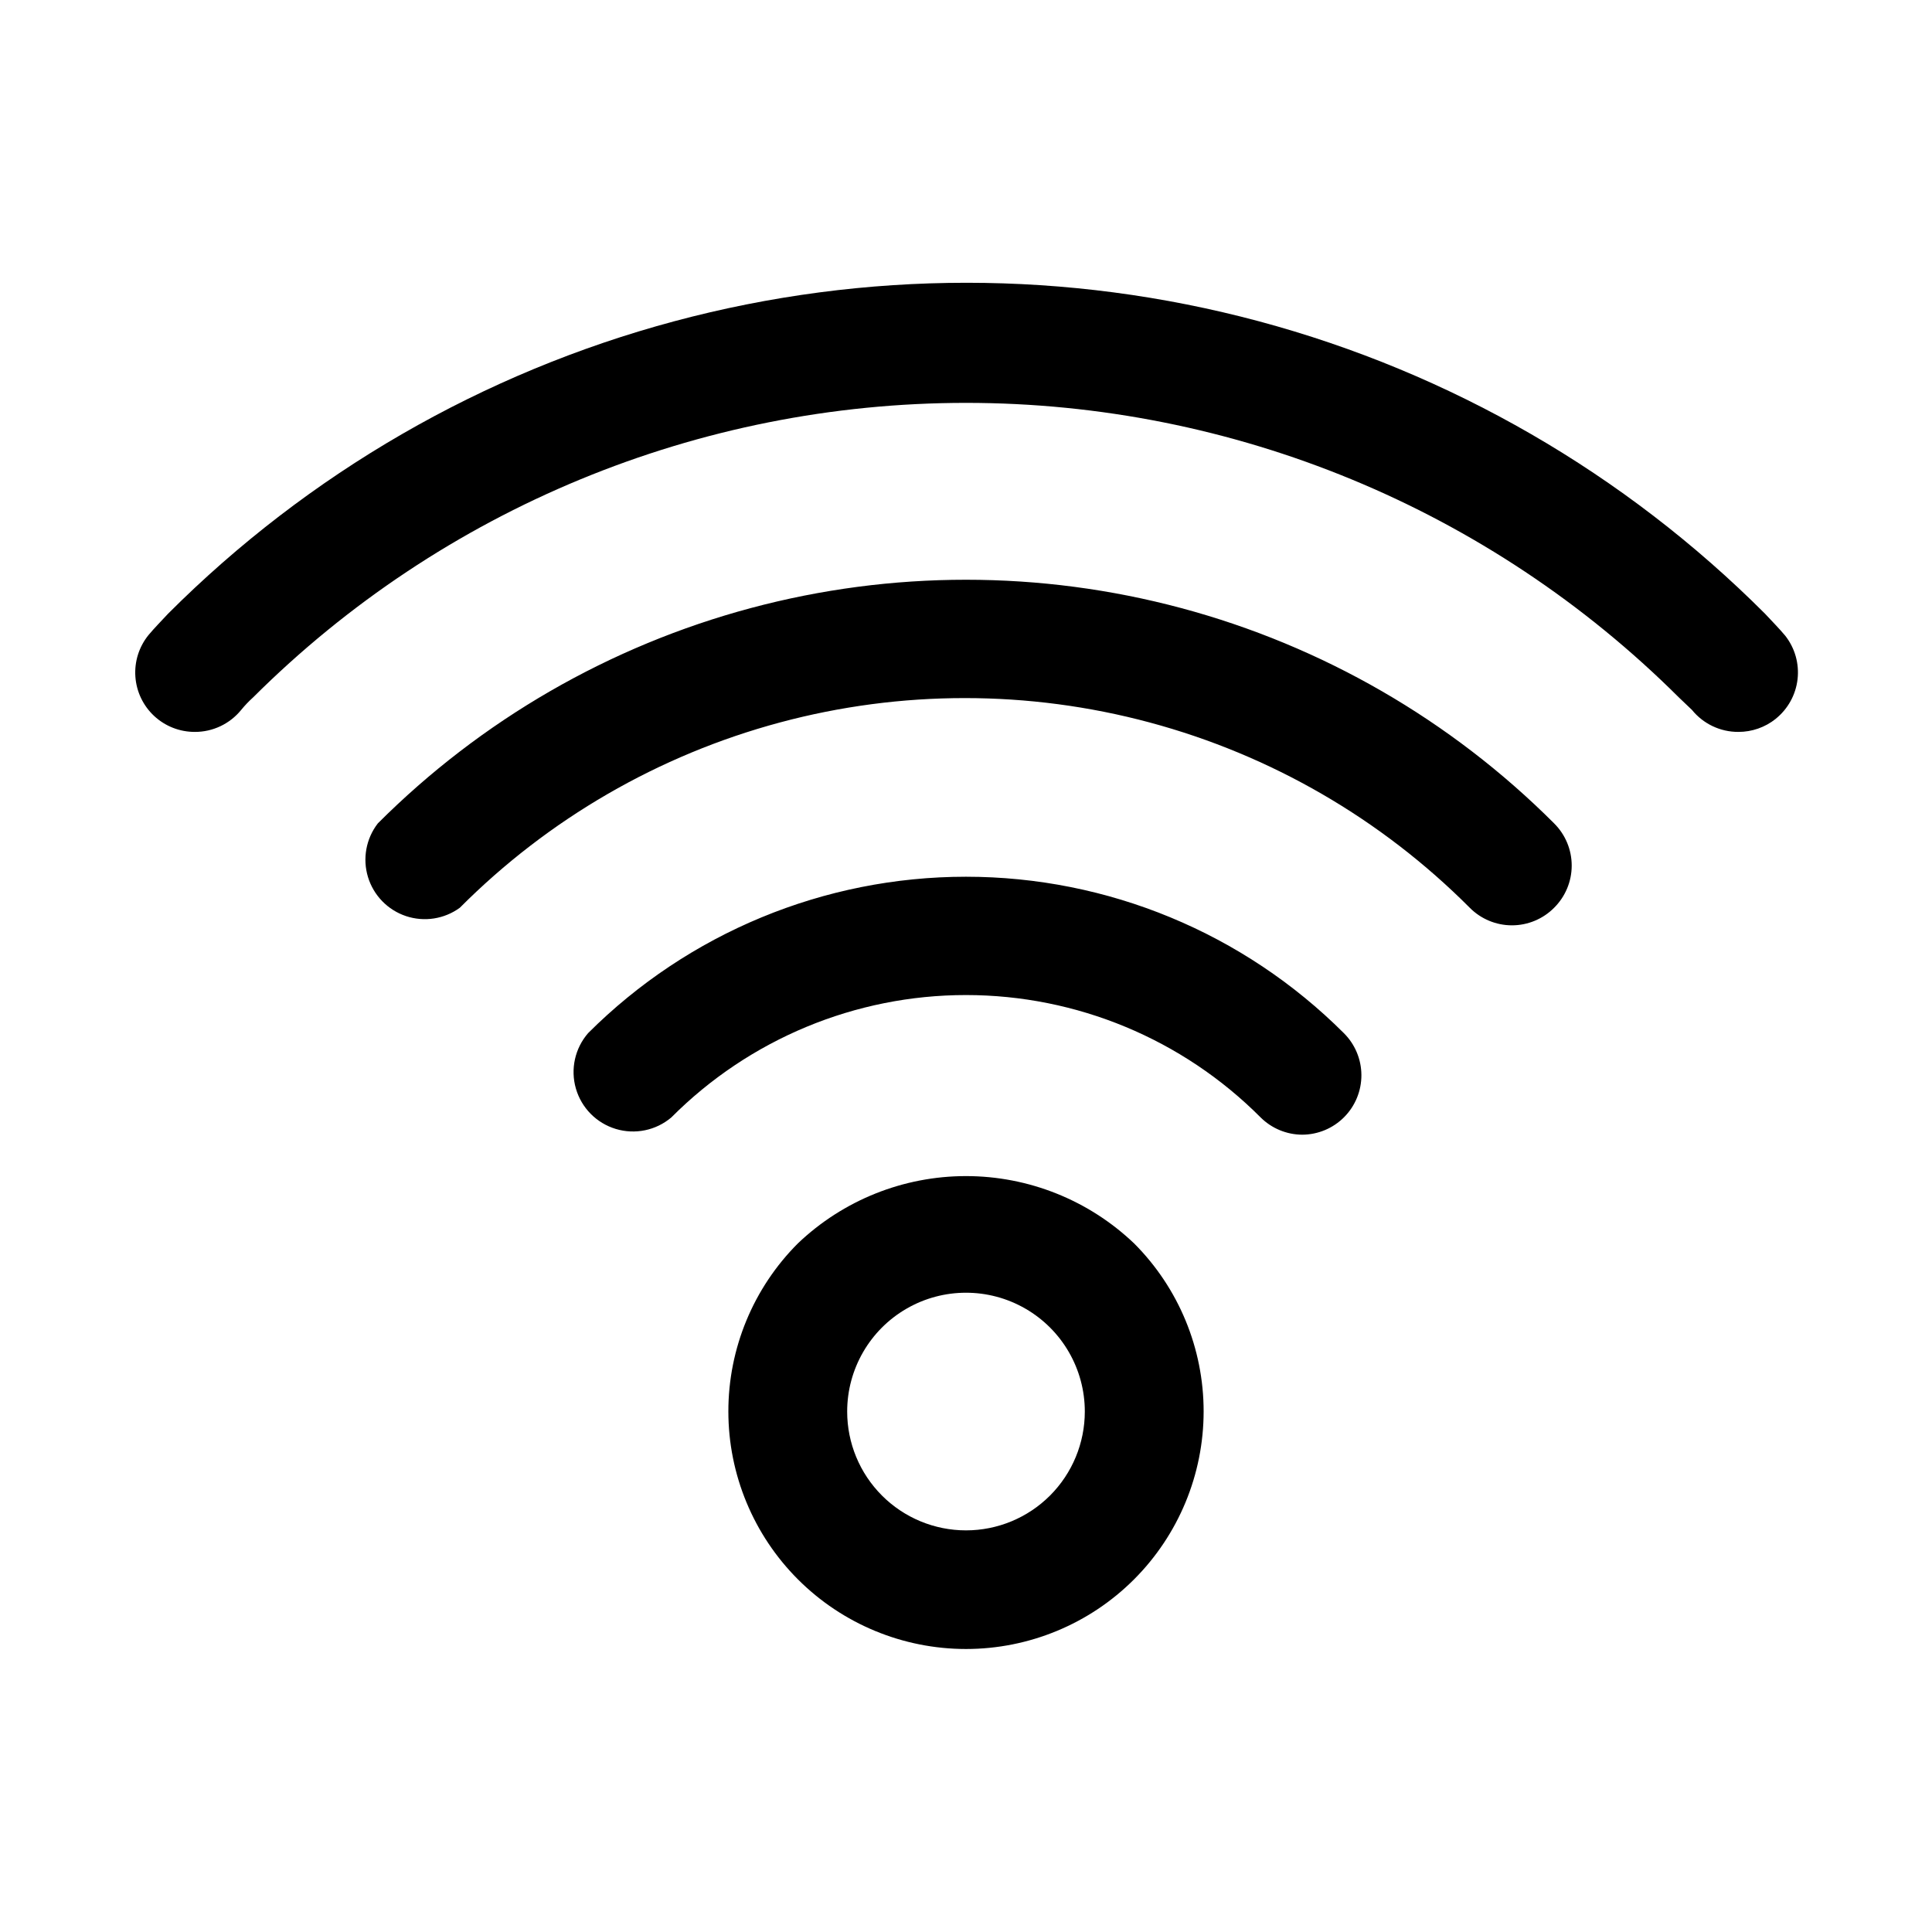<?xml version="1.0" encoding="UTF-8"?>
<!-- Uploaded to: ICON Repo, www.iconrepo.com, Generator: ICON Repo Mixer Tools -->
<svg fill="#000000" width="800px" height="800px" version="1.1" viewBox="144 144 512 512" xmlns="http://www.w3.org/2000/svg">
 <path d="m355.44 473.52c-11.801 11.812-18.426 27.832-18.418 44.527 0.004 16.699 6.644 32.711 18.453 44.52 11.809 11.805 27.824 18.434 44.523 18.434 16.695 0 32.711-6.629 44.52-18.434 11.812-11.809 18.449-27.82 18.457-44.52 0.004-16.695-6.621-32.715-18.422-44.527-12.008-11.453-27.965-17.844-44.555-17.844-16.594 0-32.551 6.391-44.559 17.844zm44.559 76.043c-8.352 0-16.363-3.316-22.266-9.223-5.906-5.906-9.223-13.914-9.223-22.266 0-11.25 6-21.645 15.742-27.27 9.742-5.625 21.746-5.625 31.488 0 9.742 5.625 15.746 16.02 15.746 27.27 0 8.352-3.32 16.359-9.223 22.266-5.906 5.906-13.914 9.223-22.266 9.223zm100.13-131.78h-0.004c2.965 2.941 4.641 6.938 4.66 11.113 0.016 4.176-1.625 8.188-4.566 11.152-2.941 2.965-6.938 4.641-11.113 4.656-4.129-0.016-8.086-1.656-11.02-4.566-20.684-20.766-48.781-32.441-78.09-32.441s-57.41 11.676-78.094 32.441c-4.074 3.445-9.621 4.59-14.727 3.039-5.109-1.547-9.086-5.578-10.562-10.711-1.477-5.129-0.254-10.656 3.25-14.684 26.566-26.535 62.582-41.438 100.13-41.438 37.547 0 73.562 14.902 100.13 41.438zm55.73-55.578c2.981 2.957 4.66 6.981 4.66 11.18s-1.68 8.223-4.66 11.18c-2.953 2.981-6.981 4.656-11.176 4.656-4.199 0-8.223-1.676-11.18-4.656-23.461-23.543-52.719-40.48-84.82-49.102s-65.906-8.621-98.008 0c-32.102 8.621-61.359 25.559-84.82 49.102-4.121 3.004-9.441 3.824-14.273 2.207-4.836-1.621-8.586-5.481-10.066-10.359-1.48-4.879-0.508-10.172 2.613-14.207 27.359-27.359 61.438-47.039 98.812-57.055s76.73-10.016 114.11 0 71.453 29.695 98.812 57.055zm58.727-27.711v0.004c-2.812 2.254-6.312 3.477-9.918 3.465-4.766 0.016-9.281-2.129-12.281-5.828l-3.465-3.305c-50.164-49.996-118.1-78.066-188.93-78.066s-138.76 28.07-188.93 78.066c-1.133 1.02-2.184 2.125-3.148 3.305-3.004 3.699-7.516 5.844-12.281 5.828-3.992 0.012-7.844-1.492-10.77-4.211-2.926-2.715-4.707-6.445-4.988-10.43-0.281-3.981 0.961-7.922 3.477-11.023 1.574-1.891 3.305-3.621 5.195-5.668 37.137-37.16 83.402-63.887 134.14-77.492 50.742-13.602 104.17-13.602 154.91 0 50.742 13.605 97.008 40.332 134.14 77.492 2.047 2.203 3.777 3.938 5.352 5.824 2.574 3.262 3.754 7.41 3.281 11.539s-2.559 7.906-5.801 10.504z"/>
</svg>